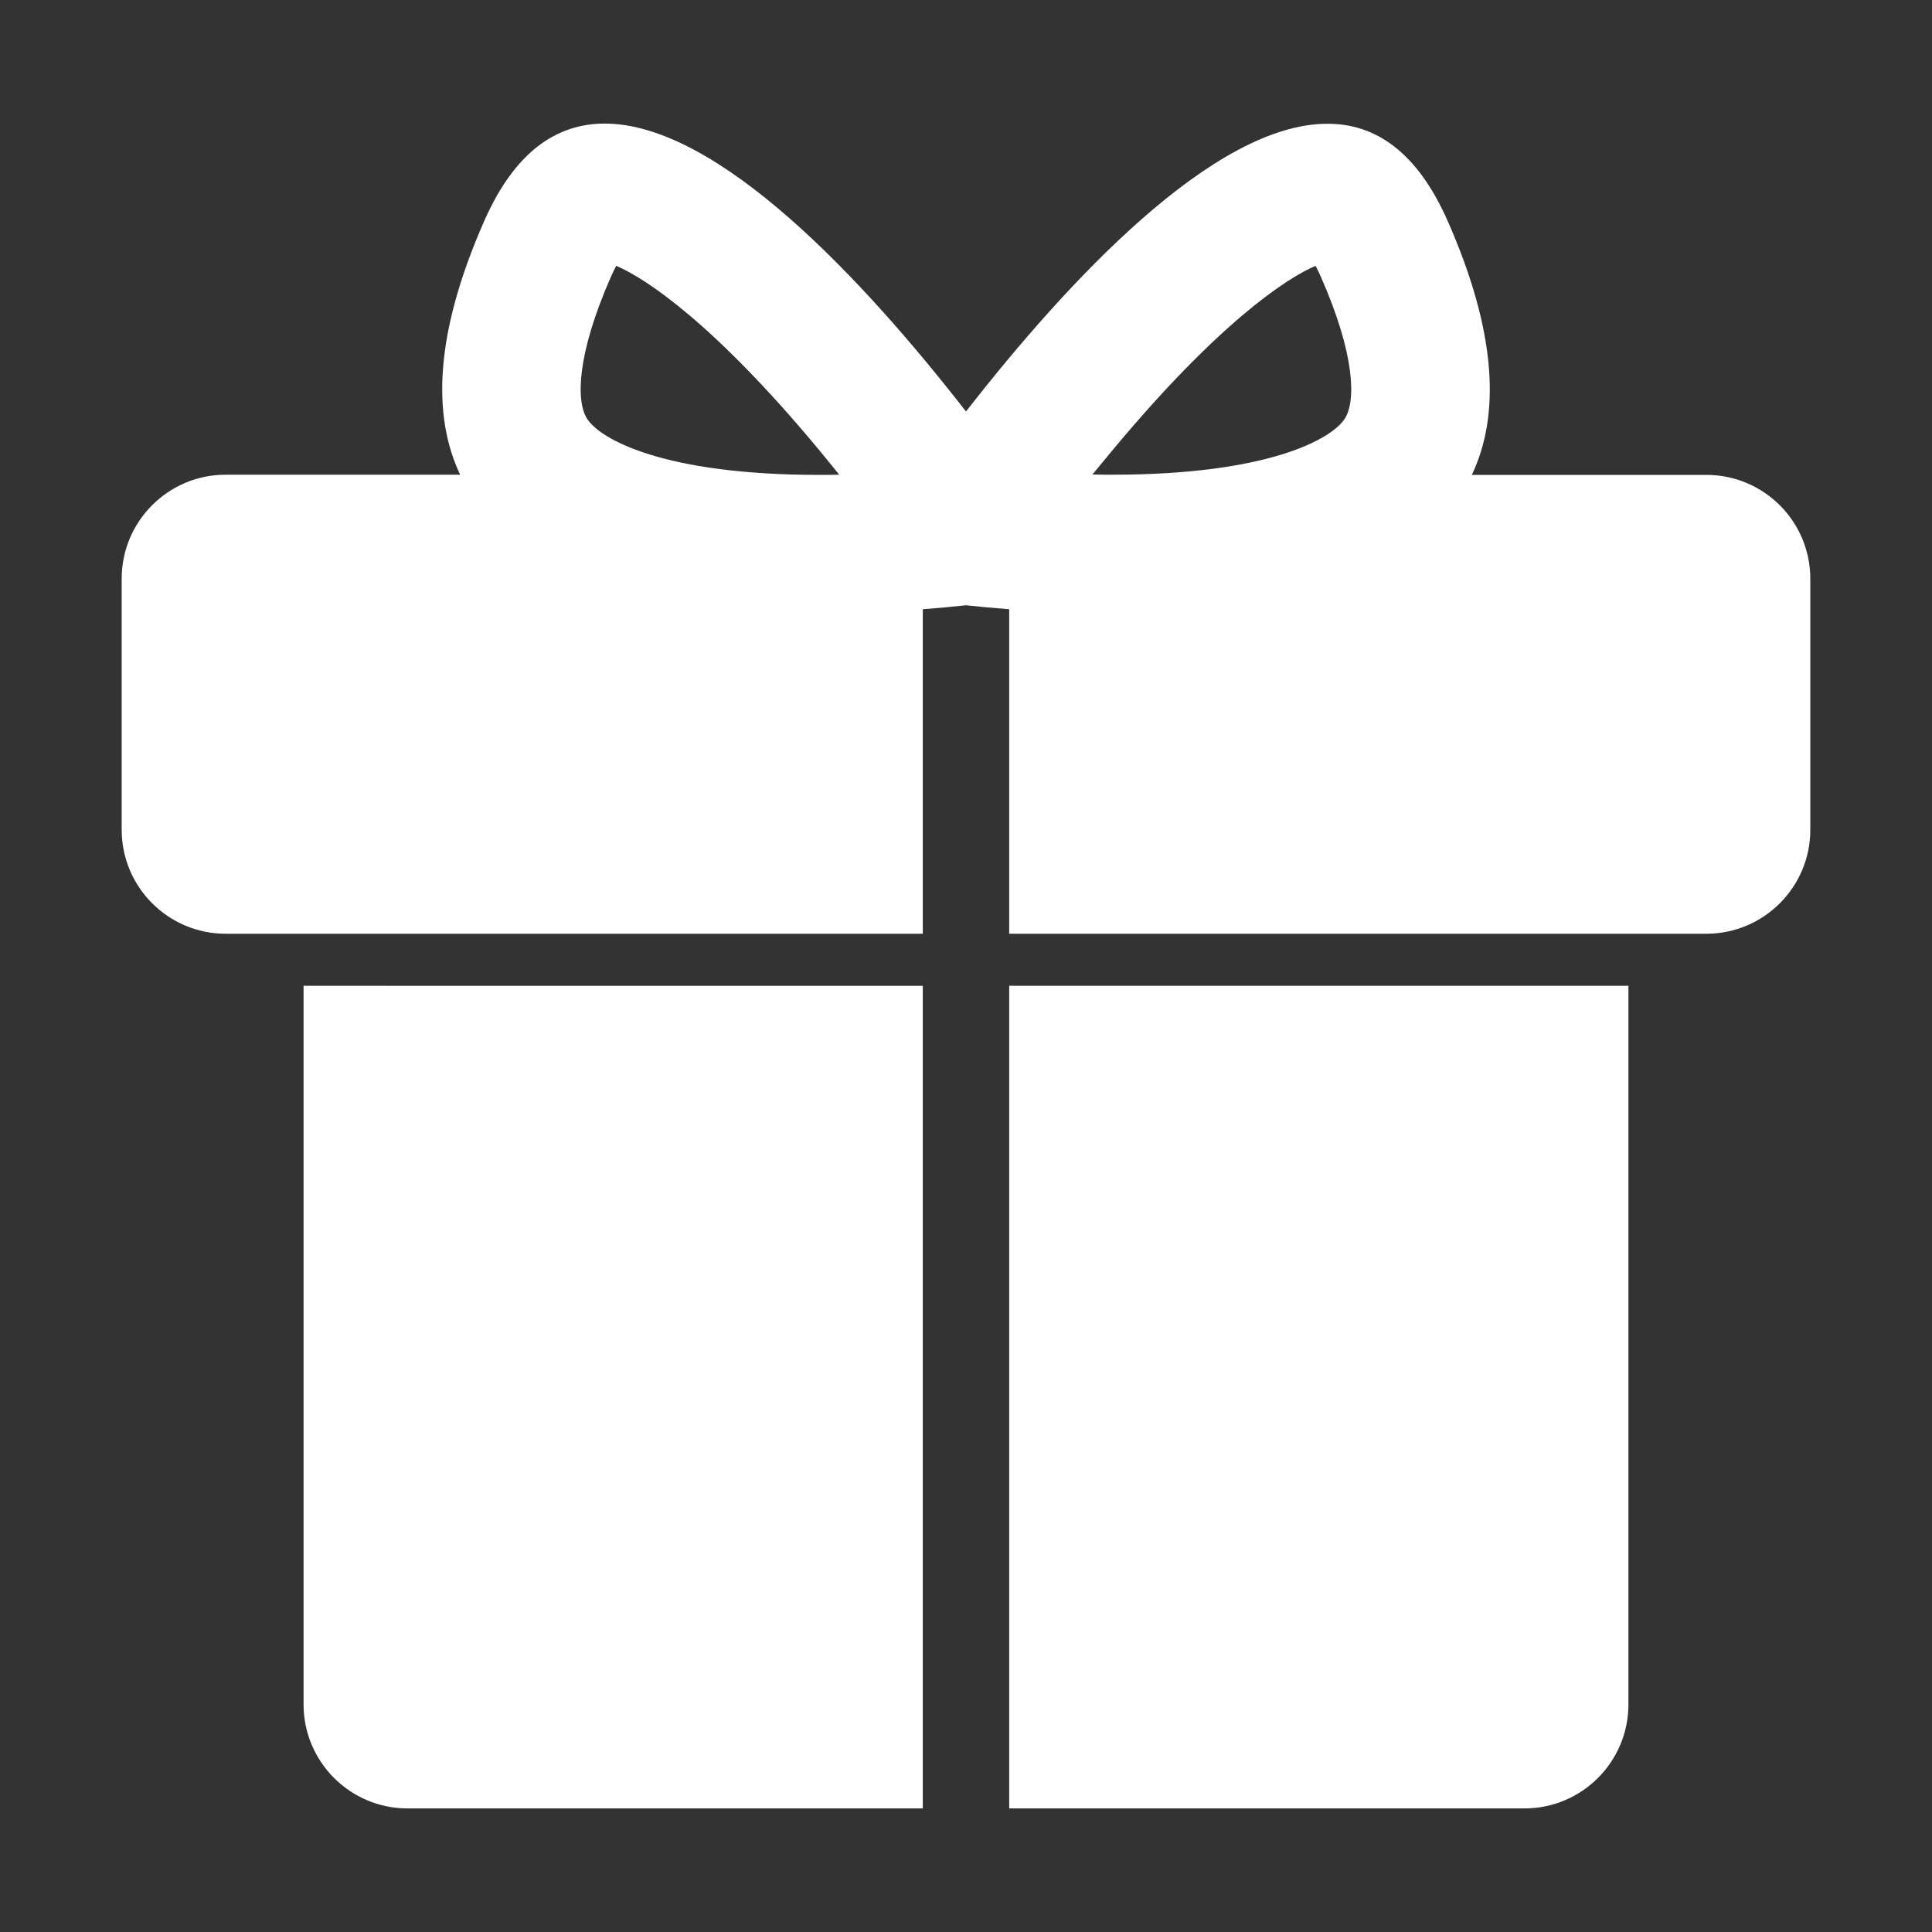<?xml version="1.0" standalone="no"?><!DOCTYPE svg PUBLIC "-//W3C//DTD SVG 1.1//EN" "http://www.w3.org/Graphics/SVG/1.1/DTD/svg11.dtd"><svg t="1749717188982" class="icon" viewBox="0 0 1024 1024" version="1.1" xmlns="http://www.w3.org/2000/svg" p-id="7960" xmlns:xlink="http://www.w3.org/1999/xlink" width="200" height="200"><rect x="0" y="0" width="1024" height="1024" fill="#333333" stroke="none"/><path d="M160.9 903.4c0 30.4 24.7 55.1 55.1 55.1h273.1v-436H160.9v380.9zM904.4 251.7H780.1c14.8-31.1 13.7-74.6-12.9-134.8-16.2-36.6-38.4-51.4-63.7-51.3-60.1 0-137.3 83-191.5 152.5-54.2-69.6-131.4-152.6-191.5-152.6-25.3 0-47.5 14.7-63.7 51.3-26.6 60.2-27.7 103.7-12.9 134.8H119.6c-30.4 0-55.1 24.7-55.1 55.1v133.1c0 30.4 24.7 55.1 55.1 55.1h369.5v-172c8-0.6 15.7-1.3 22.9-2.1 7.3 0.8 14.9 1.5 22.9 2.1v172h369.5c30.4 0 55.1-24.7 55.1-55.1v-133c0-30.5-24.7-55.1-55.1-55.1z m-314.3-13.6c55.1-66.2 91.5-90.6 107.2-97.2 0.8 1.5 1.7 3.4 2.7 5.6 18.4 41.7 18.7 66.4 12.7 75.5-7.2 11-41.1 29.6-123 29.6-3.6 0-7.2 0-10.7-0.1 3.7-4.4 7.3-8.9 11.1-13.4zM311.2 222c-5.9-9.1-5.7-33.8 12.7-75.5 1-2.3 1.9-4.1 2.7-5.6 15.7 6.6 52.1 30.9 107.2 97.2 3.7 4.5 7.4 9 11 13.5-3.5 0.1-7.1 0.1-10.7 0.1-81.7 0-115.7-18.6-122.9-29.7zM534.9 958.5H808c30.4 0 55.1-24.7 55.1-55.1V522.5H534.9v436z" fill="#ffffff" p-id="7961"></path></svg>